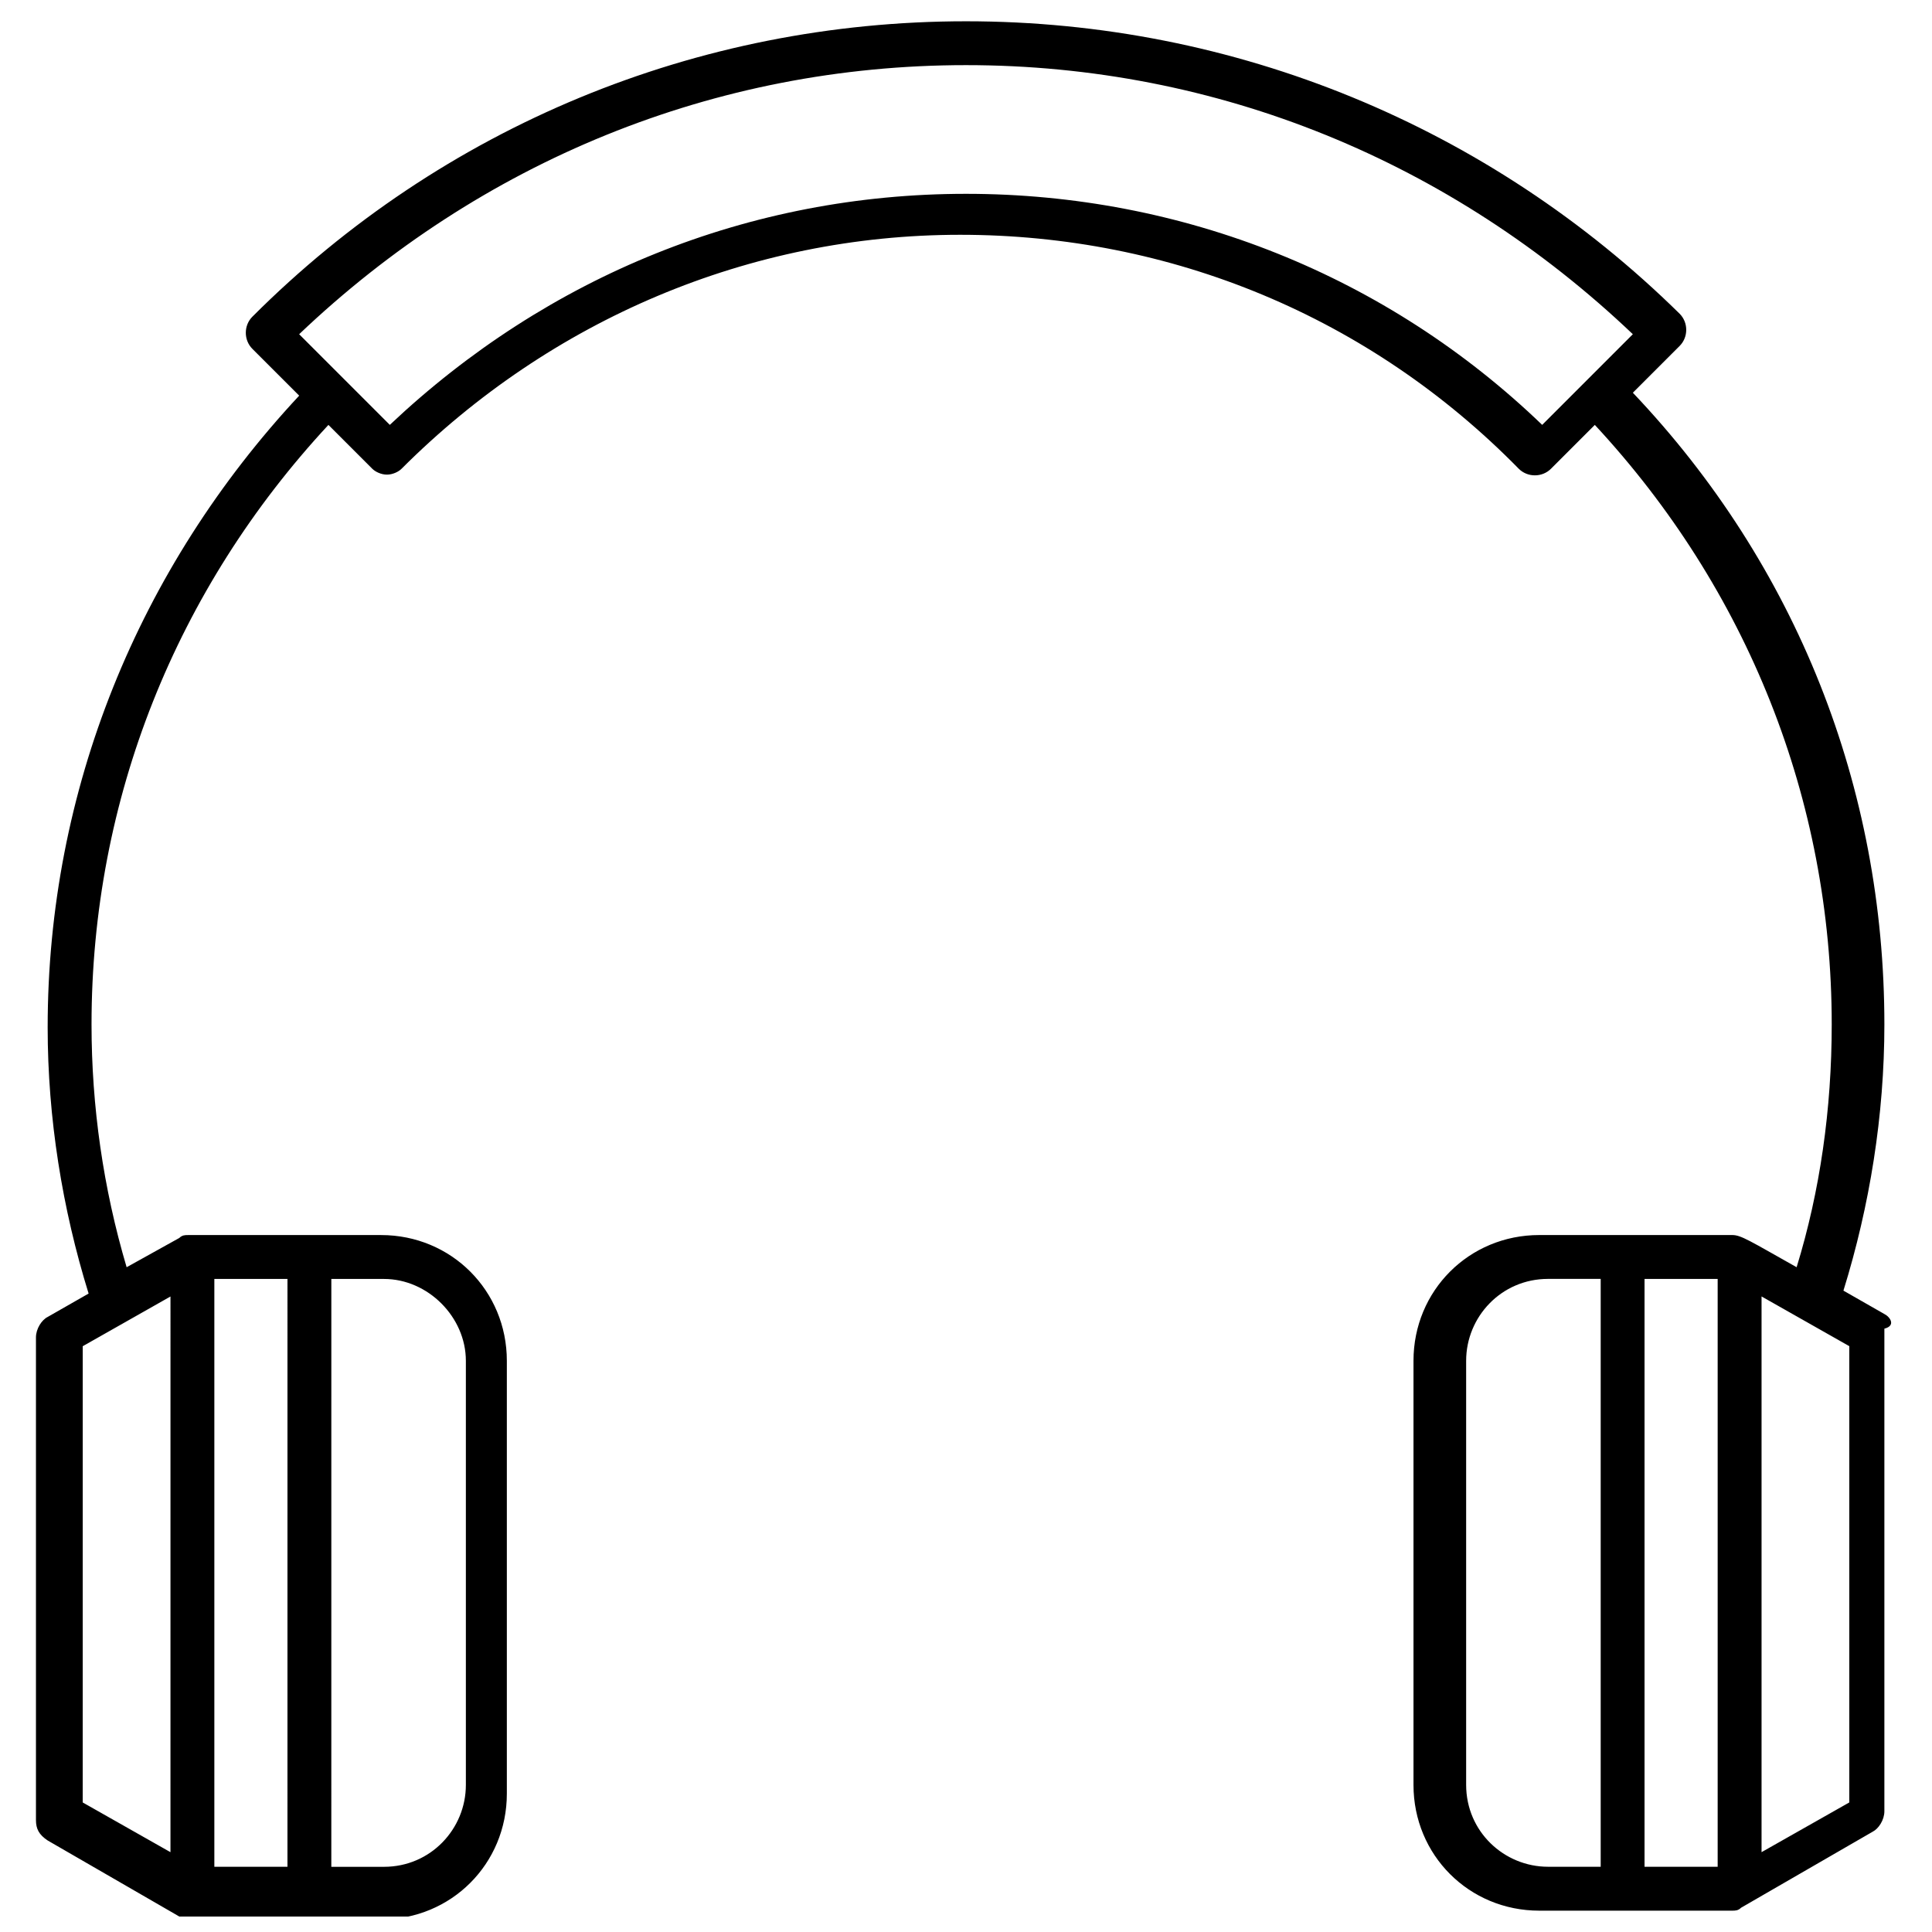 <?xml version="1.0" encoding="UTF-8"?>
<!-- Uploaded to: ICON Repo, www.svgrepo.com, Generator: ICON Repo Mixer Tools -->
<svg width="800px" height="800px" version="1.1" viewBox="144 144 512 512" xmlns="http://www.w3.org/2000/svg">
 <defs>
  <clipPath id="a">
   <path d="m153 149h493v502.9h-493z"/>
  </clipPath>
 </defs>
 <g clip-path="url(#a)">
  <path d="m643.38 492.23-10.852-6.199c6.977-22.477 10.852-46.504 10.852-70.535 0-62.781-23.254-121.69-66.656-167.42l12.402-12.402c2.324-2.324 2.324-6.199 0-8.527-50.387-49.605-117.82-77.508-189.12-77.508s-138.74 27.902-189.12 78.285c-2.324 2.324-2.324 6.199 0 8.527l12.402 12.398c-42.629 45.73-66.656 104.64-66.656 167.42 0 24.027 3.875 48.055 10.852 70.535l-10.852 6.199c-1.551 0.773-3.102 3.102-3.102 5.426v127.89c0 2.324 0.773 3.875 3.102 5.426l34.879 20.152c0.773 0.773 1.551 0.773 2.324 0.773h51.156c18.602 0 33.328-14.727 33.328-33.328v-114.71c0-18.602-14.727-33.328-33.328-33.328h-51.156c-0.773 0-1.551 0-2.324 0.773l-13.953 7.75c-6.199-20.926-9.301-42.629-9.301-64.332 0-59.684 22.477-115.49 62.781-158.89l11.625 11.625c0.773 0.773 2.324 1.551 3.875 1.551 1.551 0 3.102-0.773 3.875-1.551 39.531-39.531 92.234-62.008 148.04-62.008 55.805 0 108.51 21.703 148.04 62.008 2.324 2.324 6.199 2.324 8.527 0l11.625-11.625c40.305 43.406 62.781 99.211 62.781 158.89 0 22.477-3.102 44.18-9.301 64.332-12.402-6.977-14.727-8.527-17.051-8.527h-51.156c-18.602 0-33.328 14.727-33.328 33.328v112.39c0 18.602 14.727 33.328 33.328 33.328h51.156c0.773 0 1.551 0 2.324-0.773l34.879-20.152c1.551-0.773 3.102-3.102 3.102-5.426v-127.89c3.102-0.77 1.551-3.098 0.004-3.871zm-375.92 12.402v112.39c0 11.625-9.301 21.703-21.703 21.703h-13.953l0.004-155.79h13.953c11.625 0 21.699 10.074 21.699 21.703zm-47.281 134.09h-19.375v-155.79h19.379zm-31.004-3.875-23.254-13.176 0.004-120.91 23.254-13.176zm363.52-378.25c-41.078-39.531-95.336-61.23-152.69-61.23-57.359 0-110.84 21.703-152.7 61.23l-24.027-24.027c48.055-45.73 110.06-71.309 176.72-71.309 66.656 0 128.66 25.578 176.72 71.309zm46.504 382.12h-19.379v-155.79h19.379zm-66.656-21.703v-112.39c0-11.625 9.301-21.703 21.703-21.703h13.953v155.79h-13.953c-11.625 0-21.703-9.301-21.703-21.703zm101.54 4.652-23.254 13.176v-147.27l23.254 13.176z"/>
 </g>
</svg>